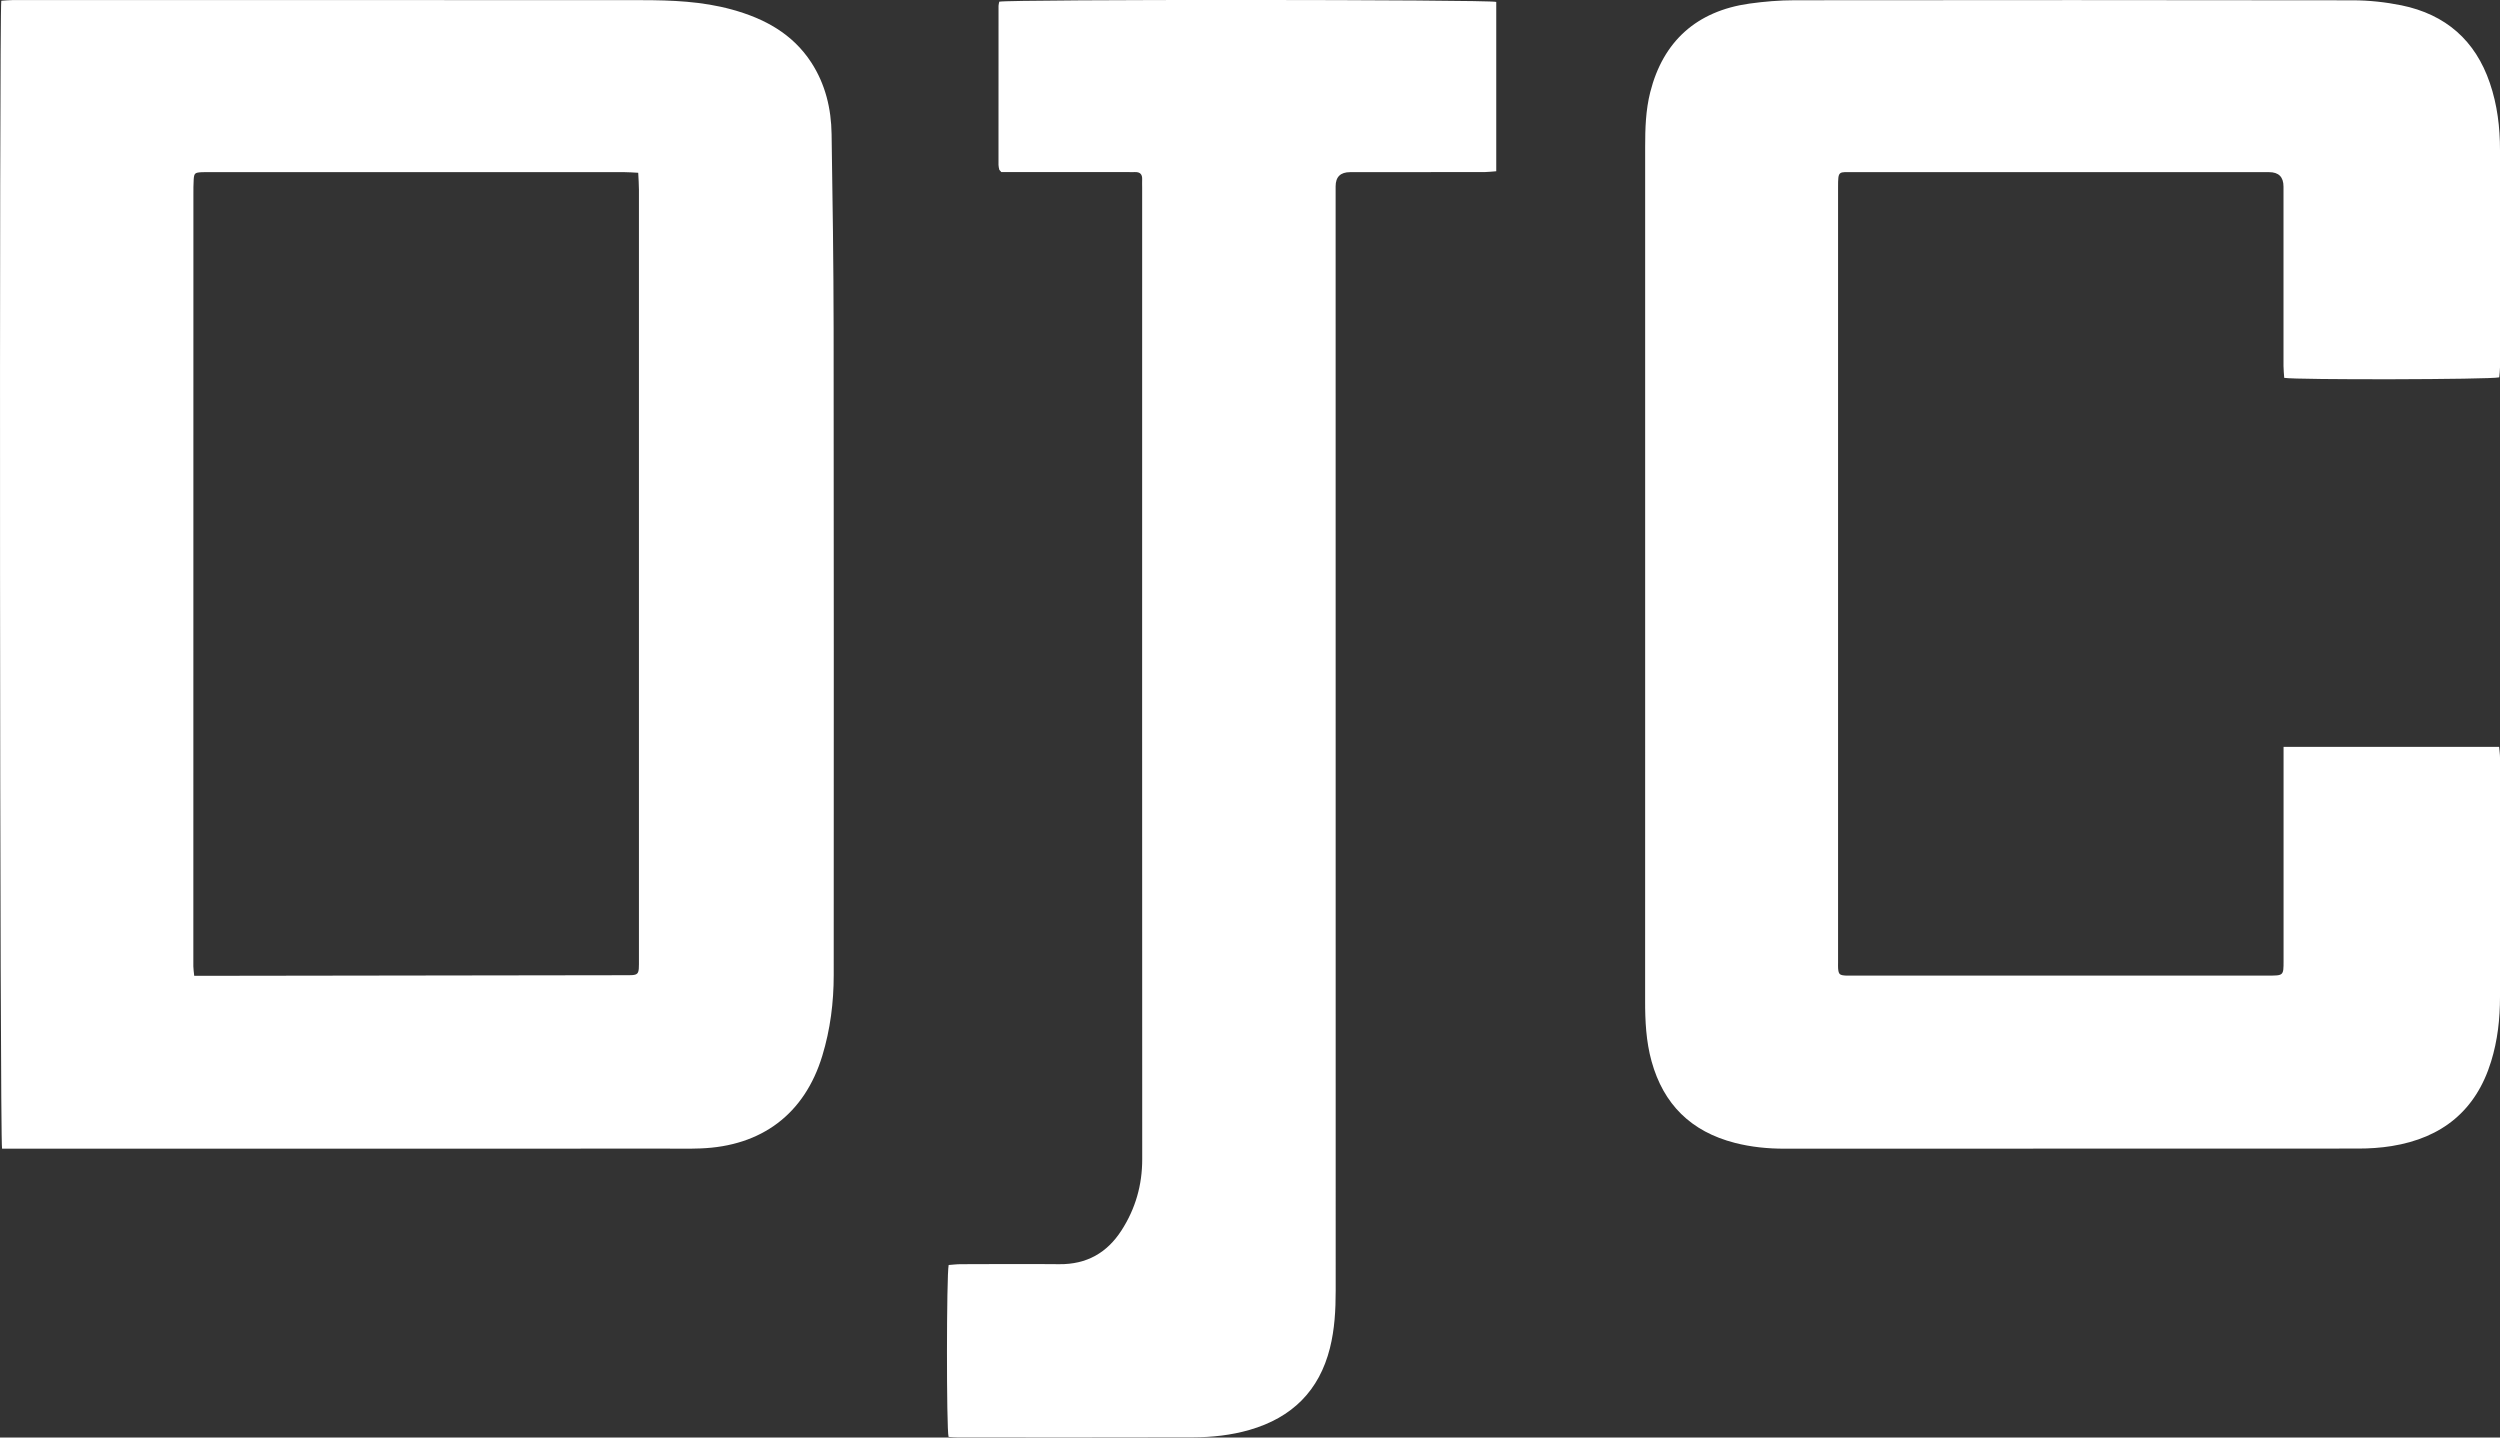 <svg width="80" height="46" viewBox="0 0 80 46" fill="none" xmlns="http://www.w3.org/2000/svg">
<rect x="0" y="0" width="80" height="46" fill="#333333" stroke="none"/>
<g clip-path="url(#clip0_87_30)">
<path d="M0.041 0.024C0.167 0.016 0.28 0.003 0.392 0.003C7.101 0.002 13.809 0.001 20.518 0.005C21.494 0.005 22.471 0.043 23.421 0.305C24.462 0.591 25.363 1.08 25.962 2.001C26.415 2.7 26.599 3.478 26.611 4.291C26.644 6.368 26.673 8.446 26.676 10.523C26.685 17.414 26.68 24.306 26.679 31.199C26.679 32.077 26.57 32.942 26.313 33.787C25.75 35.639 24.38 36.681 22.405 36.75C22.059 36.763 21.712 36.756 21.366 36.756C14.406 36.756 7.446 36.757 0.486 36.758C0.342 36.758 0.198 36.758 0.066 36.758C-0.007 36.49 -0.025 0.458 0.041 0.024ZM20.423 5.529C20.255 5.52 20.122 5.509 19.988 5.509C15.548 5.509 11.107 5.509 6.667 5.509C6.593 5.509 6.52 5.507 6.446 5.511C6.237 5.523 6.211 5.545 6.198 5.746C6.188 5.899 6.189 6.054 6.189 6.209C6.188 14.448 6.187 22.687 6.187 30.926C6.187 31.015 6.204 31.103 6.215 31.226C6.376 31.226 6.51 31.226 6.644 31.226C11.063 31.219 15.483 31.214 19.902 31.207C20.477 31.207 20.446 31.244 20.446 30.665C20.446 27.136 20.446 23.609 20.446 20.08C20.446 15.411 20.446 10.74 20.446 6.071C20.446 5.899 20.432 5.728 20.423 5.529Z" fill="white"/>
<path d="M73.071 23.899H79.972C79.983 24.026 80 24.135 80 24.245C80 26.796 80 29.347 80 31.898C80 32.602 79.924 33.293 79.715 33.969C79.235 35.528 78.155 36.413 76.533 36.674C76.183 36.73 75.823 36.754 75.468 36.754C69.347 36.758 63.227 36.757 57.105 36.758C56.568 36.758 56.038 36.706 55.516 36.572C54.11 36.211 53.231 35.335 52.851 33.965C52.673 33.322 52.642 32.668 52.644 32.008C52.646 29.231 52.645 26.454 52.645 23.676C52.645 17.35 52.645 11.024 52.645 4.699C52.645 4.111 52.662 3.527 52.807 2.952C53.217 1.325 54.289 0.353 55.982 0.115C56.458 0.049 56.943 0.008 57.424 0.008C63.377 0.002 69.329 0 75.283 0.01C75.804 0.01 76.334 0.067 76.844 0.17C78.267 0.461 79.214 1.3 79.675 2.656C79.914 3.356 80.001 4.078 80 4.813C80 6.757 80 8.702 80 10.646C80 11.016 80.003 11.387 80 11.756C80 11.865 79.983 11.976 79.976 12.075C79.705 12.147 73.472 12.16 73.095 12.091C73.088 11.97 73.072 11.842 73.072 11.712C73.071 9.798 73.072 7.886 73.072 5.972C73.072 5.663 72.919 5.509 72.612 5.509C68.181 5.509 63.752 5.509 59.321 5.509C58.83 5.509 58.818 5.447 58.818 5.991C58.818 14.261 58.818 22.531 58.818 30.801C58.818 30.864 58.815 30.924 58.819 30.987C58.836 31.179 58.865 31.207 59.073 31.219C59.125 31.222 59.178 31.219 59.231 31.219C63.683 31.219 68.133 31.219 72.585 31.219C73.072 31.219 73.074 31.219 73.074 30.753C73.074 28.614 73.074 26.474 73.074 24.334V23.899H73.071Z" fill="white"/>
<path d="M31.977 0.054C32.297 -0.024 47.607 -0.017 47.88 0.061V5.48C47.76 5.488 47.64 5.504 47.52 5.506C46.081 5.509 44.643 5.507 43.205 5.509C42.895 5.509 42.74 5.66 42.74 5.963C42.74 17.743 42.74 29.522 42.742 41.301C42.742 41.921 42.709 42.535 42.558 43.138C42.217 44.497 41.353 45.362 39.985 45.757C39.395 45.927 38.789 45.992 38.181 45.994C35.671 46.001 33.162 45.998 30.652 45.997C30.55 45.997 30.447 45.986 30.354 45.98C30.284 45.722 30.287 40.806 30.357 40.48C30.479 40.472 30.611 40.454 30.742 40.454C31.793 40.451 32.843 40.444 33.893 40.454C34.772 40.464 35.426 40.09 35.887 39.374C36.336 38.678 36.552 37.919 36.551 37.092C36.547 27.783 36.548 18.471 36.549 9.162C36.549 8.112 36.549 7.063 36.549 6.013C36.549 5.921 36.545 5.828 36.549 5.735C36.554 5.585 36.489 5.503 36.326 5.507C36.232 5.51 36.137 5.506 36.043 5.506C34.825 5.506 33.606 5.506 32.388 5.506C32.264 5.506 32.14 5.506 32.042 5.506C32.009 5.468 32.002 5.46 31.994 5.452C31.987 5.444 31.979 5.437 31.976 5.427C31.966 5.377 31.952 5.326 31.952 5.276C31.952 3.578 31.952 1.882 31.953 0.184C31.953 0.144 31.968 0.104 31.977 0.051V0.054Z" fill="white"/>
</g>
<defs>
<clipPath id="clip0_87_30">
<rect width="80" height="46" fill="white"/>
</clipPath>
</defs>
</svg>
